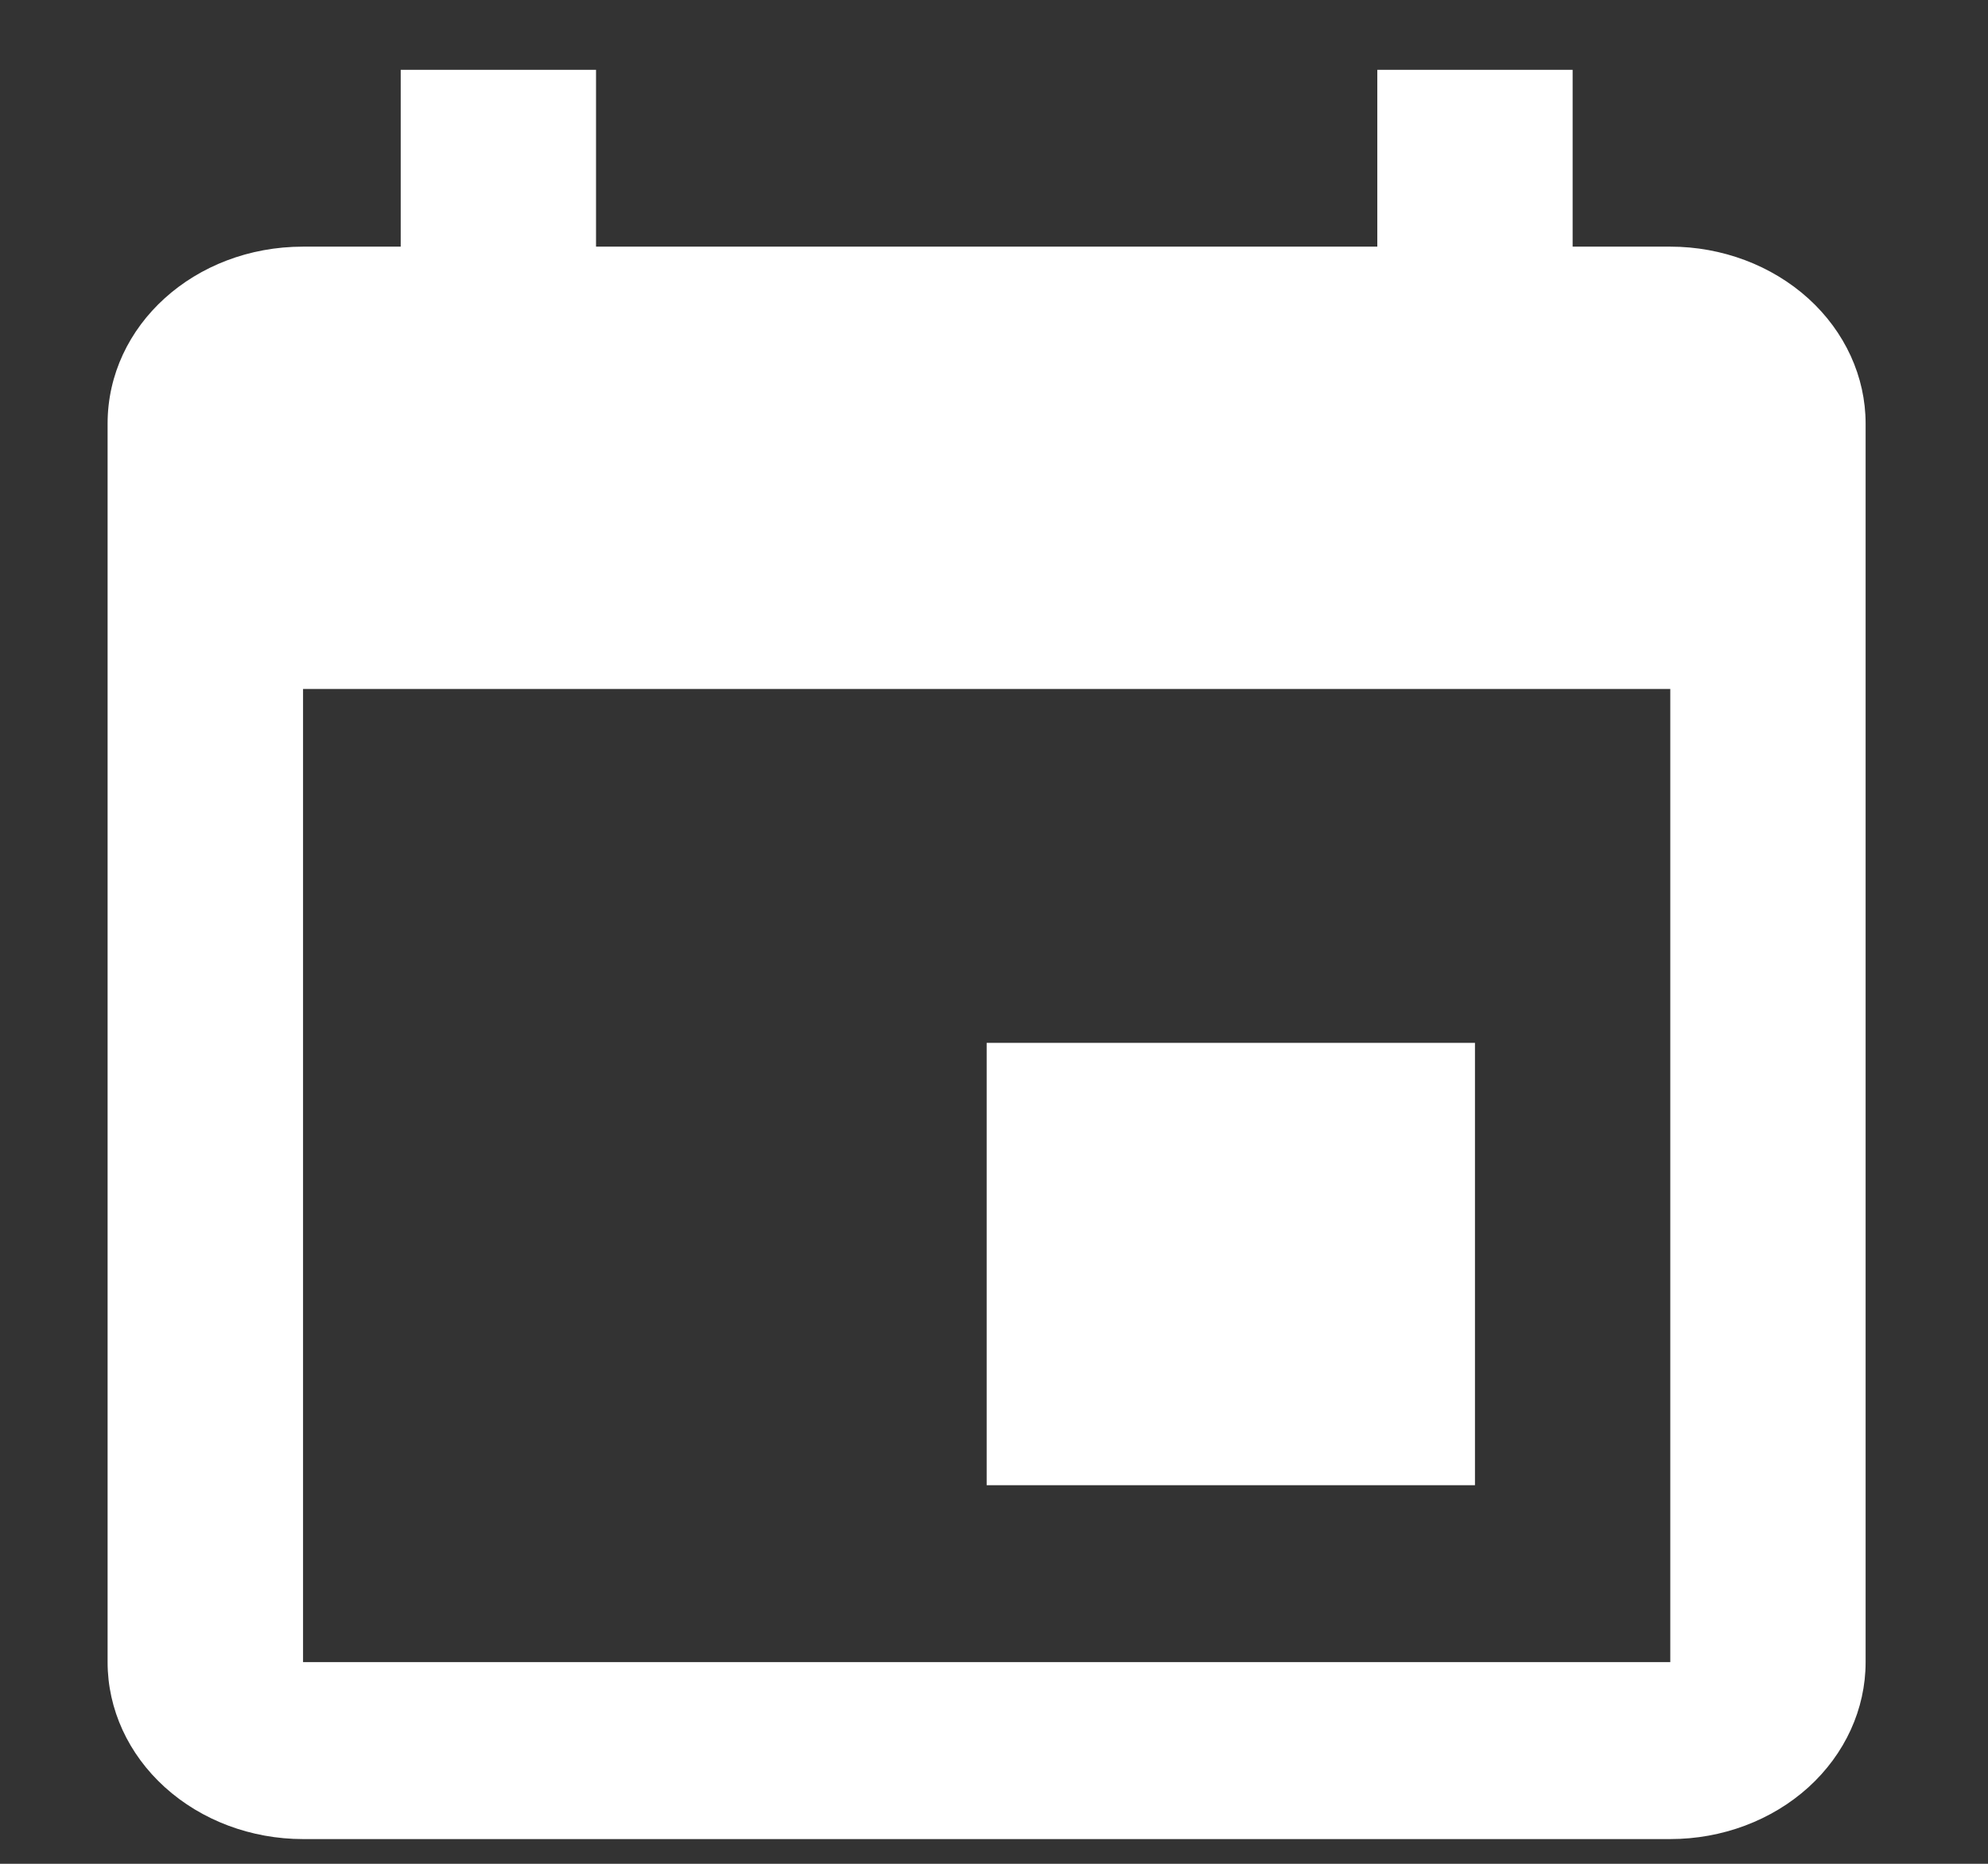 <svg width="16" height="15" viewBox="0 0 16 15" fill="none" xmlns="http://www.w3.org/2000/svg">
<rect x="0" y="0" width="16" height="15" fill="#333333" stroke="none"/>
<g clip-path="url(#clip0_50_2)">
<path d="M13.443 13.377H2.439V5.545H13.443M11.085 0.562V1.985H4.797V0.562H3.225V1.985H2.439C1.566 1.985 0.866 2.619 0.866 3.409V13.377C0.866 13.755 1.032 14.117 1.327 14.384C1.622 14.651 2.022 14.801 2.439 14.801H13.443C13.86 14.801 14.26 14.651 14.555 14.384C14.849 14.117 15.015 13.755 15.015 13.377V3.409C15.015 3.032 14.849 2.67 14.555 2.403C14.26 2.136 13.86 1.985 13.443 1.985H12.657V0.562M11.871 8.393H7.941V11.953H11.871V8.393Z" fill="white"/>
</g>
<defs>
<clipPath id="clip0_50_2">
<rect width="16" height="15" fill="white"/>
</clipPath>
</defs>
</svg>
